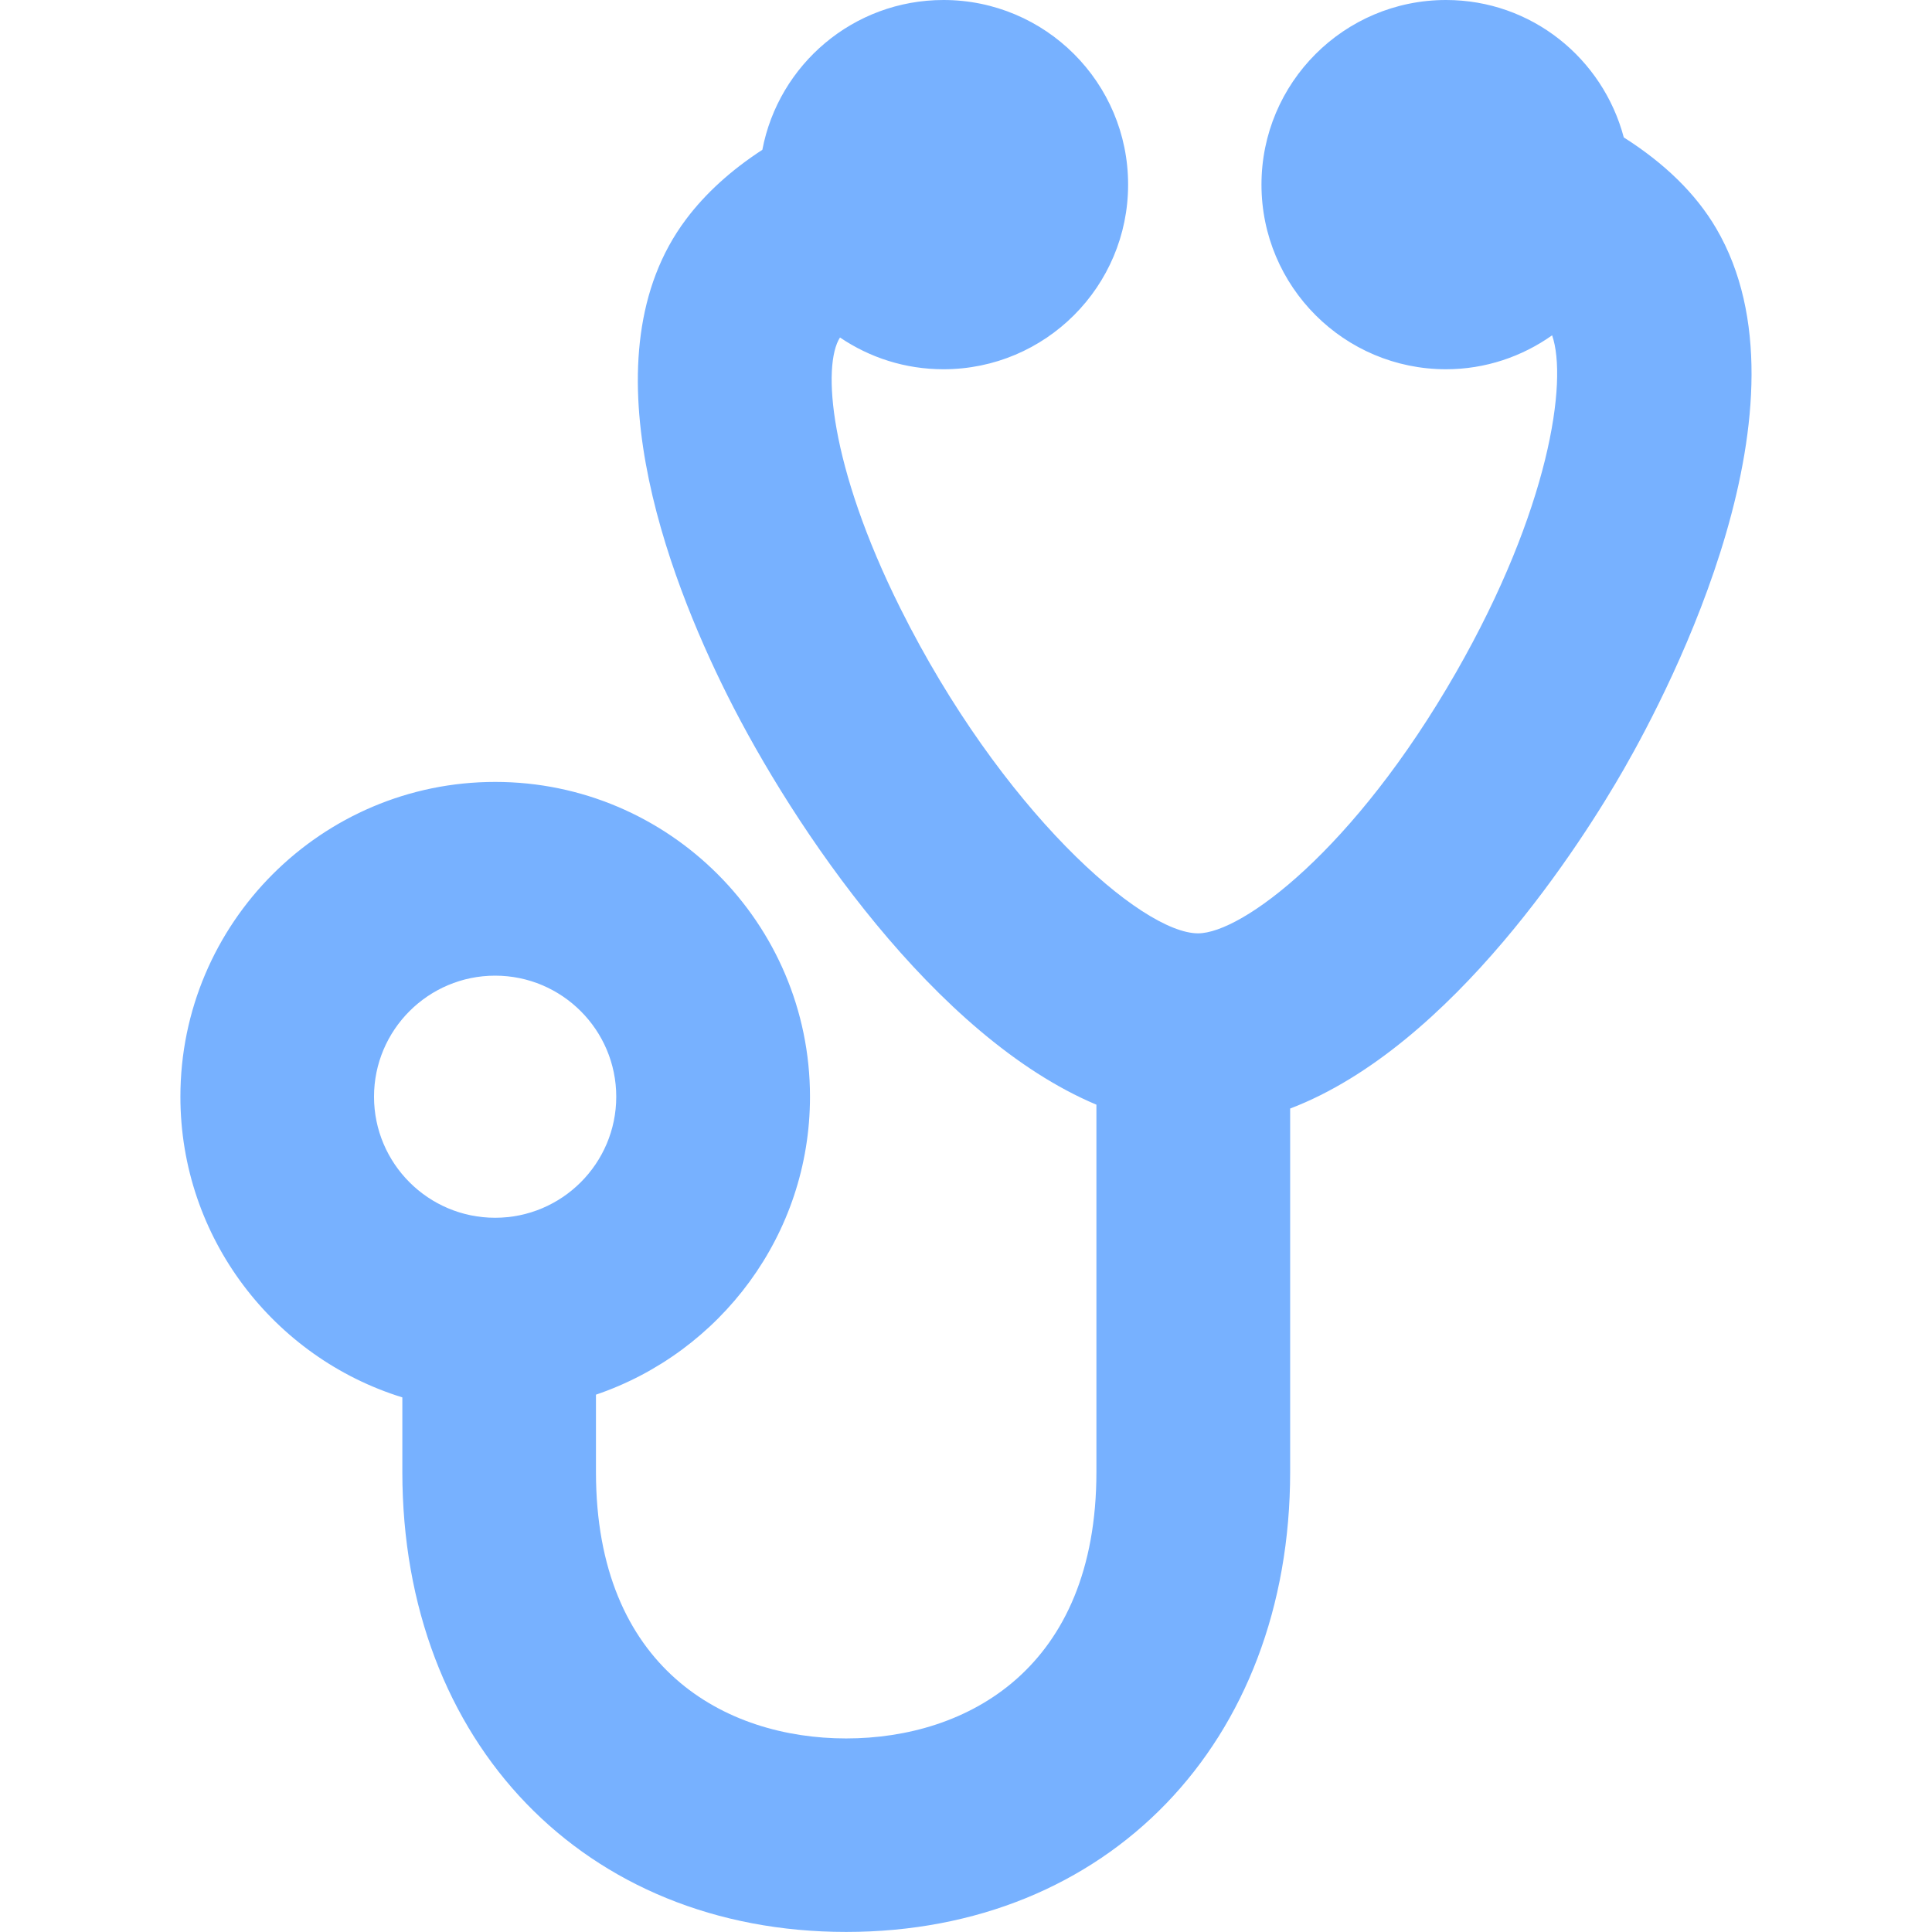 <svg width="32" height="32" viewBox="0 0 32 32" fill="none" xmlns="http://www.w3.org/2000/svg">
<path d="M28.427 3.785C28.087 3.204 27.565 2.701 26.895 2.276C26.548 0.968 25.368 0 23.951 0C22.262 0 20.894 1.37 20.894 3.058C20.894 4.747 22.264 6.116 23.951 6.116C24.605 6.116 25.212 5.905 25.708 5.554C25.969 6.308 25.666 8.432 24.115 11.14C22.426 14.086 20.567 15.459 19.843 15.459C18.906 15.459 16.578 13.411 14.913 10.076C13.728 7.702 13.618 6.046 13.913 5.59C14.403 5.922 14.991 6.116 15.627 6.116C17.316 6.116 18.685 4.746 18.685 3.058C18.686 1.369 17.316 0 15.627 0C14.135 0 12.896 1.069 12.627 2.481C12.108 2.819 11.685 3.203 11.363 3.632C9.663 5.893 11.058 9.538 12.044 11.509C13.144 13.714 15.49 17.174 18.16 18.297V24.381C18.16 27.635 16.018 28.794 14.015 28.794C12.013 28.794 9.871 27.635 9.871 24.381V23.1C11.928 22.401 13.416 20.455 13.416 18.165C13.416 15.29 11.077 12.951 8.202 12.951C5.327 12.951 2.988 15.29 2.988 18.165C2.988 20.503 4.539 22.489 6.664 23.145V24.379C6.664 28.866 9.688 31.999 14.015 31.999C18.345 31.999 21.369 28.866 21.369 24.379V18.361C24.068 17.331 26.224 13.913 26.898 12.736C27.683 11.367 30.116 6.672 28.427 3.785ZM8.201 16.16C9.307 16.16 10.207 17.059 10.207 18.165C10.207 19.271 9.307 20.17 8.201 20.17C7.094 20.17 6.195 19.271 6.195 18.165C6.195 17.059 7.094 16.16 8.201 16.16Z" fill="#77B1FF"/>
</svg>
